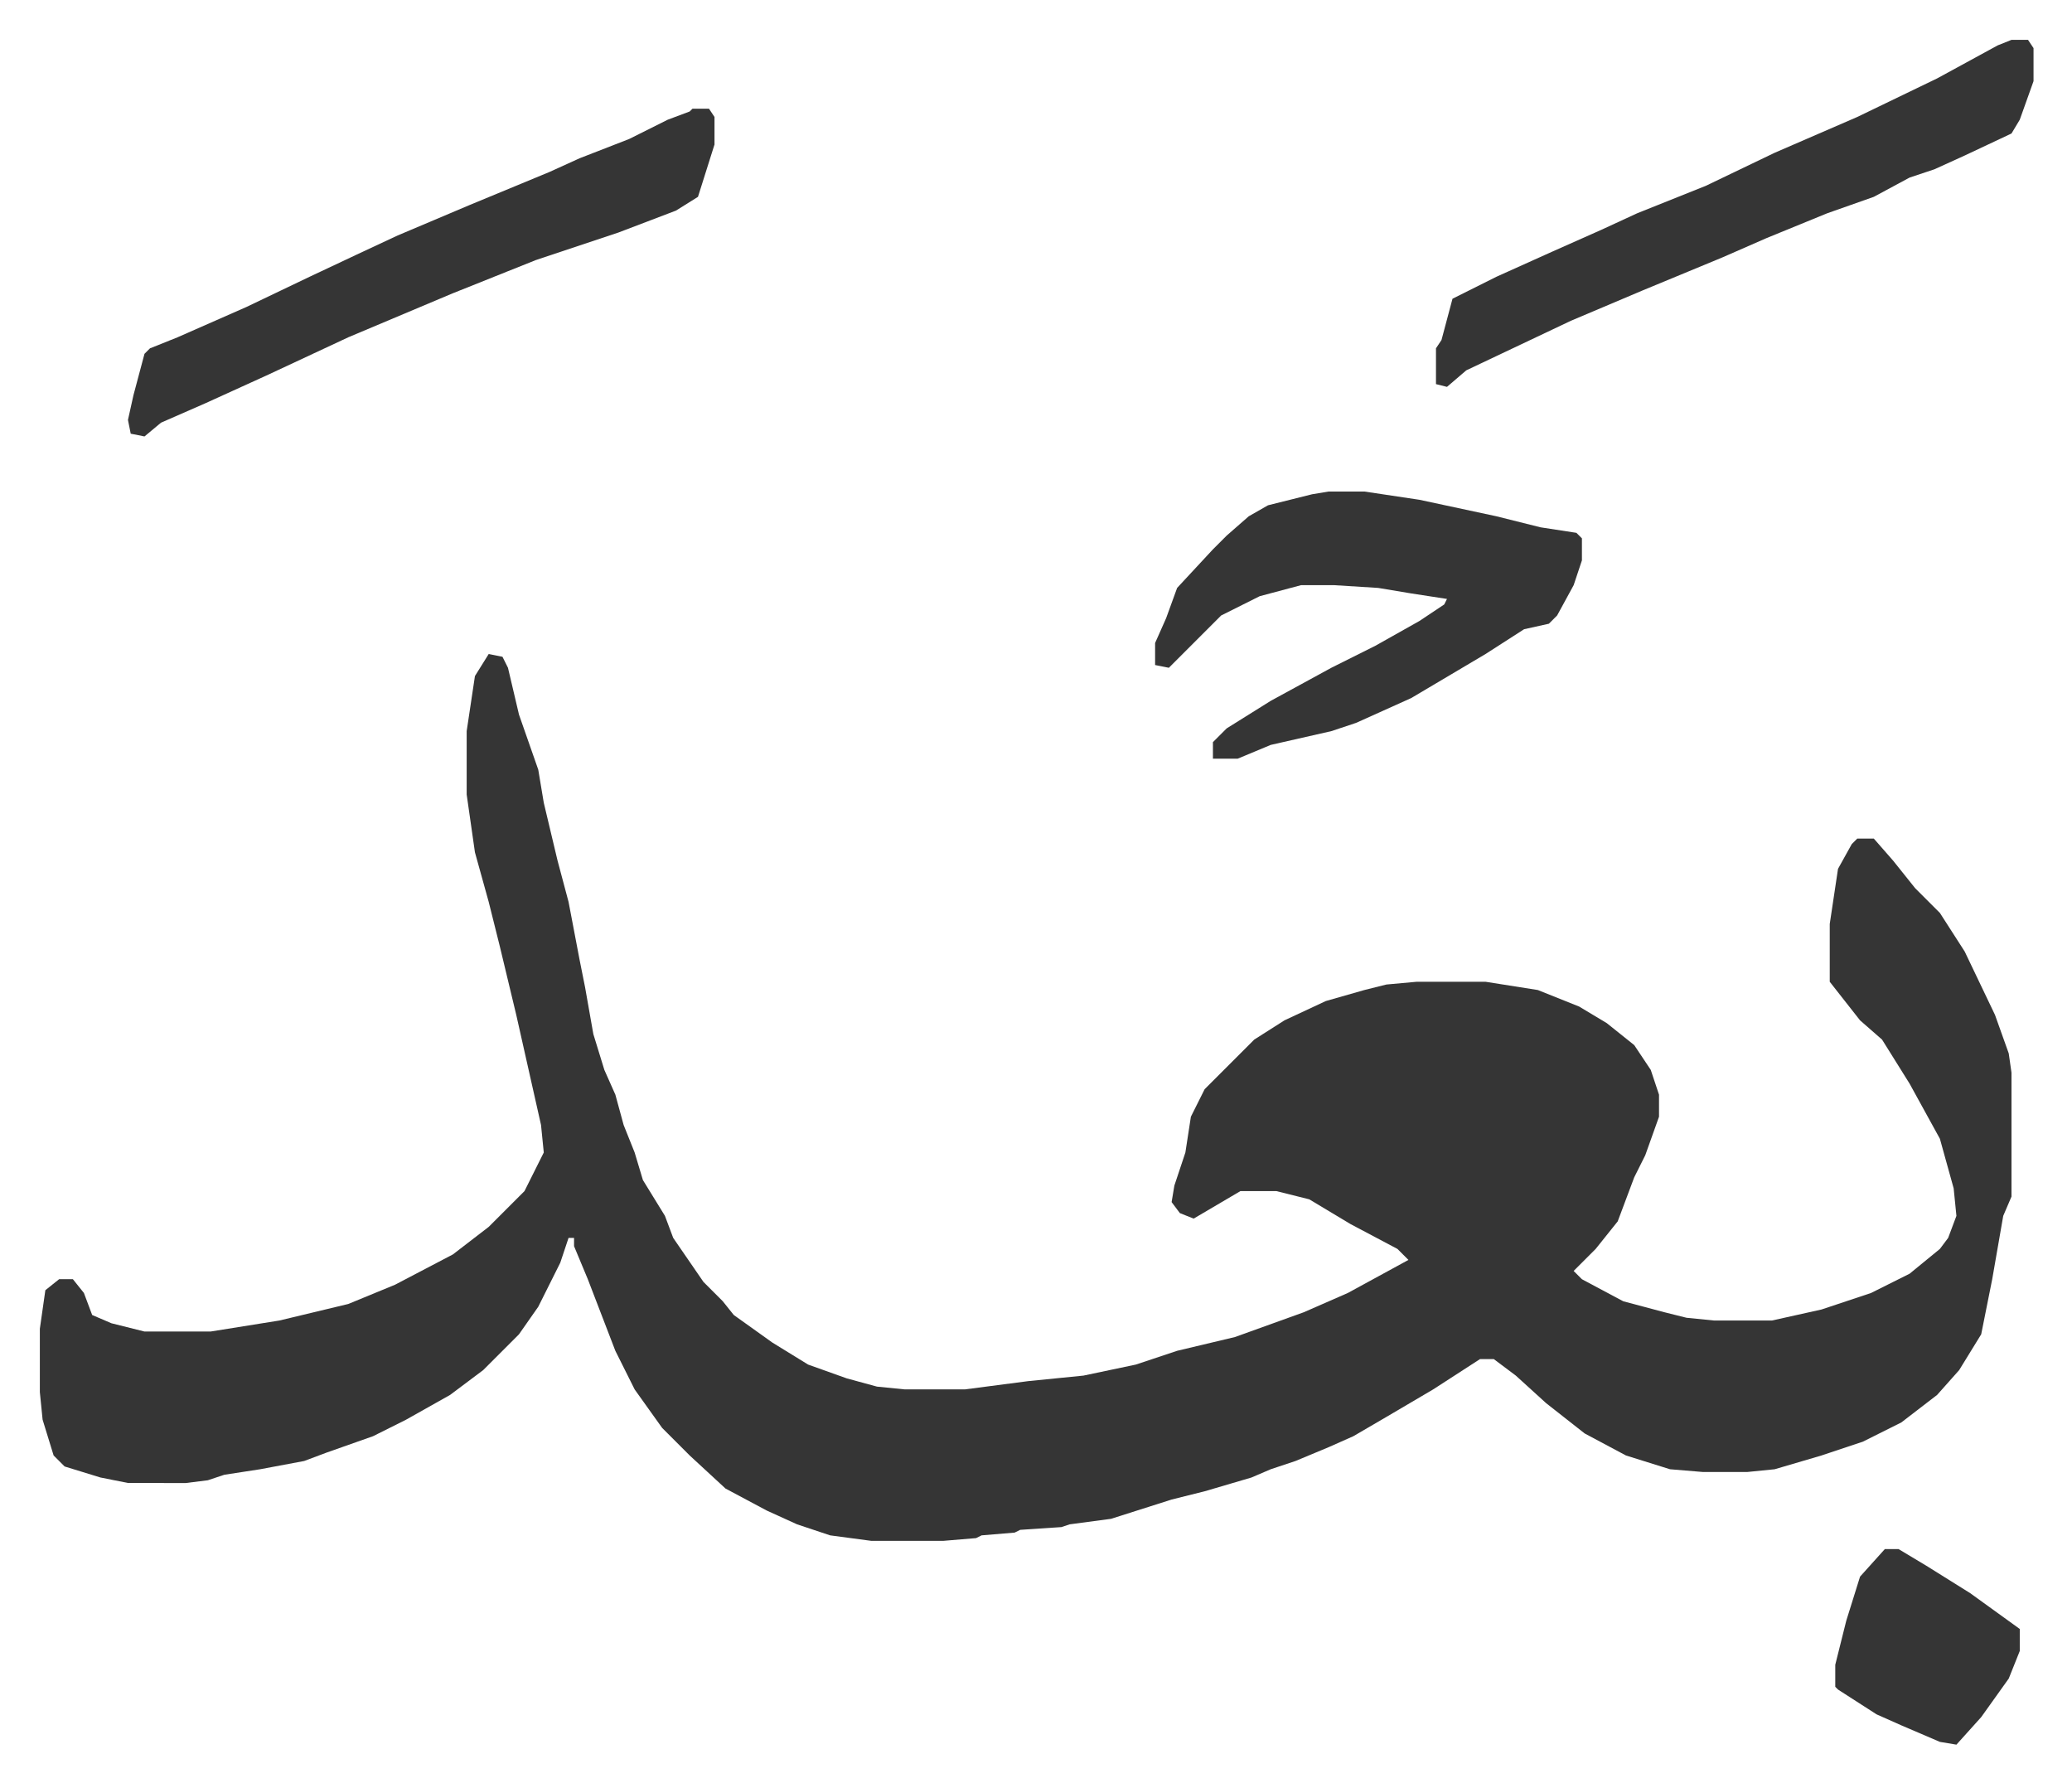 <svg xmlns="http://www.w3.org/2000/svg" role="img" viewBox="-14.47 429.53 752.44 647.44"><path fill="#353535" id="rule_normal" d="M163 667l5 1 2 4 4 17 7 20 2 12 5 21 4 15 4 21 2 10 3 17 4 13 4 9 3 11 4 10 3 10 8 13 3 8 11 16 7 7 4 5 14 10 13 8 14 5 11 3 10 1h22l23-3 20-2 19-4 15-5 21-5 25-9 16-7 22-12-4-4-17-9-15-9-12-3h-13l-17 10-5-2-3-4 1-6 4-12 2-13 5-10 18-18 11-7 15-7 14-4 8-2 11-1h25l19 3 15 6 10 6 10 8 6 9 3 9v8l-5 14-4 8-6 16-8 10-8 8 3 3 15 8 15 4 8 2 10 1h21l18-4 18-6 14-7 11-9 3-4 3-8-1-10-5-18-11-20-10-16-8-7-11-14v-21l3-20 5-9 2-2h6l7 8 8 10 9 9 9 14 11 23 5 14 1 7v45l-3 7-4 23-4 20-8 13-8 9-13 10-14 7-15 5-17 5-10 1h-16l-12-1-16-5-15-8-14-11-11-10-8-6h-5l-17 11-17 10-12 7-9 4-12 5-9 3-7 3-17 5-12 3-22 7-15 2-3 1-15 1-2 1-12 1-2 1-12 1h-26l-15-2-12-4-11-5-15-8-13-12-10-10-10-14-7-14-10-26-5-12v-3h-2l-3 9-8 16-7 10-13 13-12 9-16 9-12 6-17 6-8 3-16 3-13 2-6 2-8 1H32l-10-2-13-4-4-4-4-13-1-10v-23l2-14 5-4h5l4 5 3 8 7 3 12 3h24l25-4 25-6 17-7 21-11 13-10 13-13 7-14-1-10-9-40-6-25-4-16-5-18-3-21v-23l3-20z"/><path fill="#353535" id="rule_normal" d="M468 608h13l20 3 28 6 16 4 13 2 2 2v8l-3 9-6 11-3 3-9 2-14 9-27 16-20 9-9 3-22 5-12 5h-9v-6l5-5 16-10 22-12 16-8 16-9 9-6 1-2-13-2-12-2-16-1h-12l-15 4-14 7-9 9-5 5-5 5-5-1v-8l4-9 4-11 13-14 5-5 8-7 7-4 16-4zm248-164h6l2 3v12l-5 14-3 5-17 8-11 5-9 3-13 7-17 6-22 9-16 7-29 12-26 11-38 18-7 6-4-1v-13l2-3 4-15 16-8 20-9 18-8 13-6 25-10 25-12 30-13 29-14 22-12zm-479 25h6l2 3v10l-6 19-8 5-21 8-30 10-10 4-20 8-38 16-30 14-22 10-16 7-6 5-5-1-1-5 2-9 4-15 2-2 10-4 25-11 23-11 17-8 15-7 26-11 29-12 11-5 18-7 14-7 8-3zm433 523h5l10 6 16 10 18 13v8l-4 10-10 14-9 10-6-1-14-6-9-4-14-9-1-1v-8l4-16 5-16z"/></svg>
